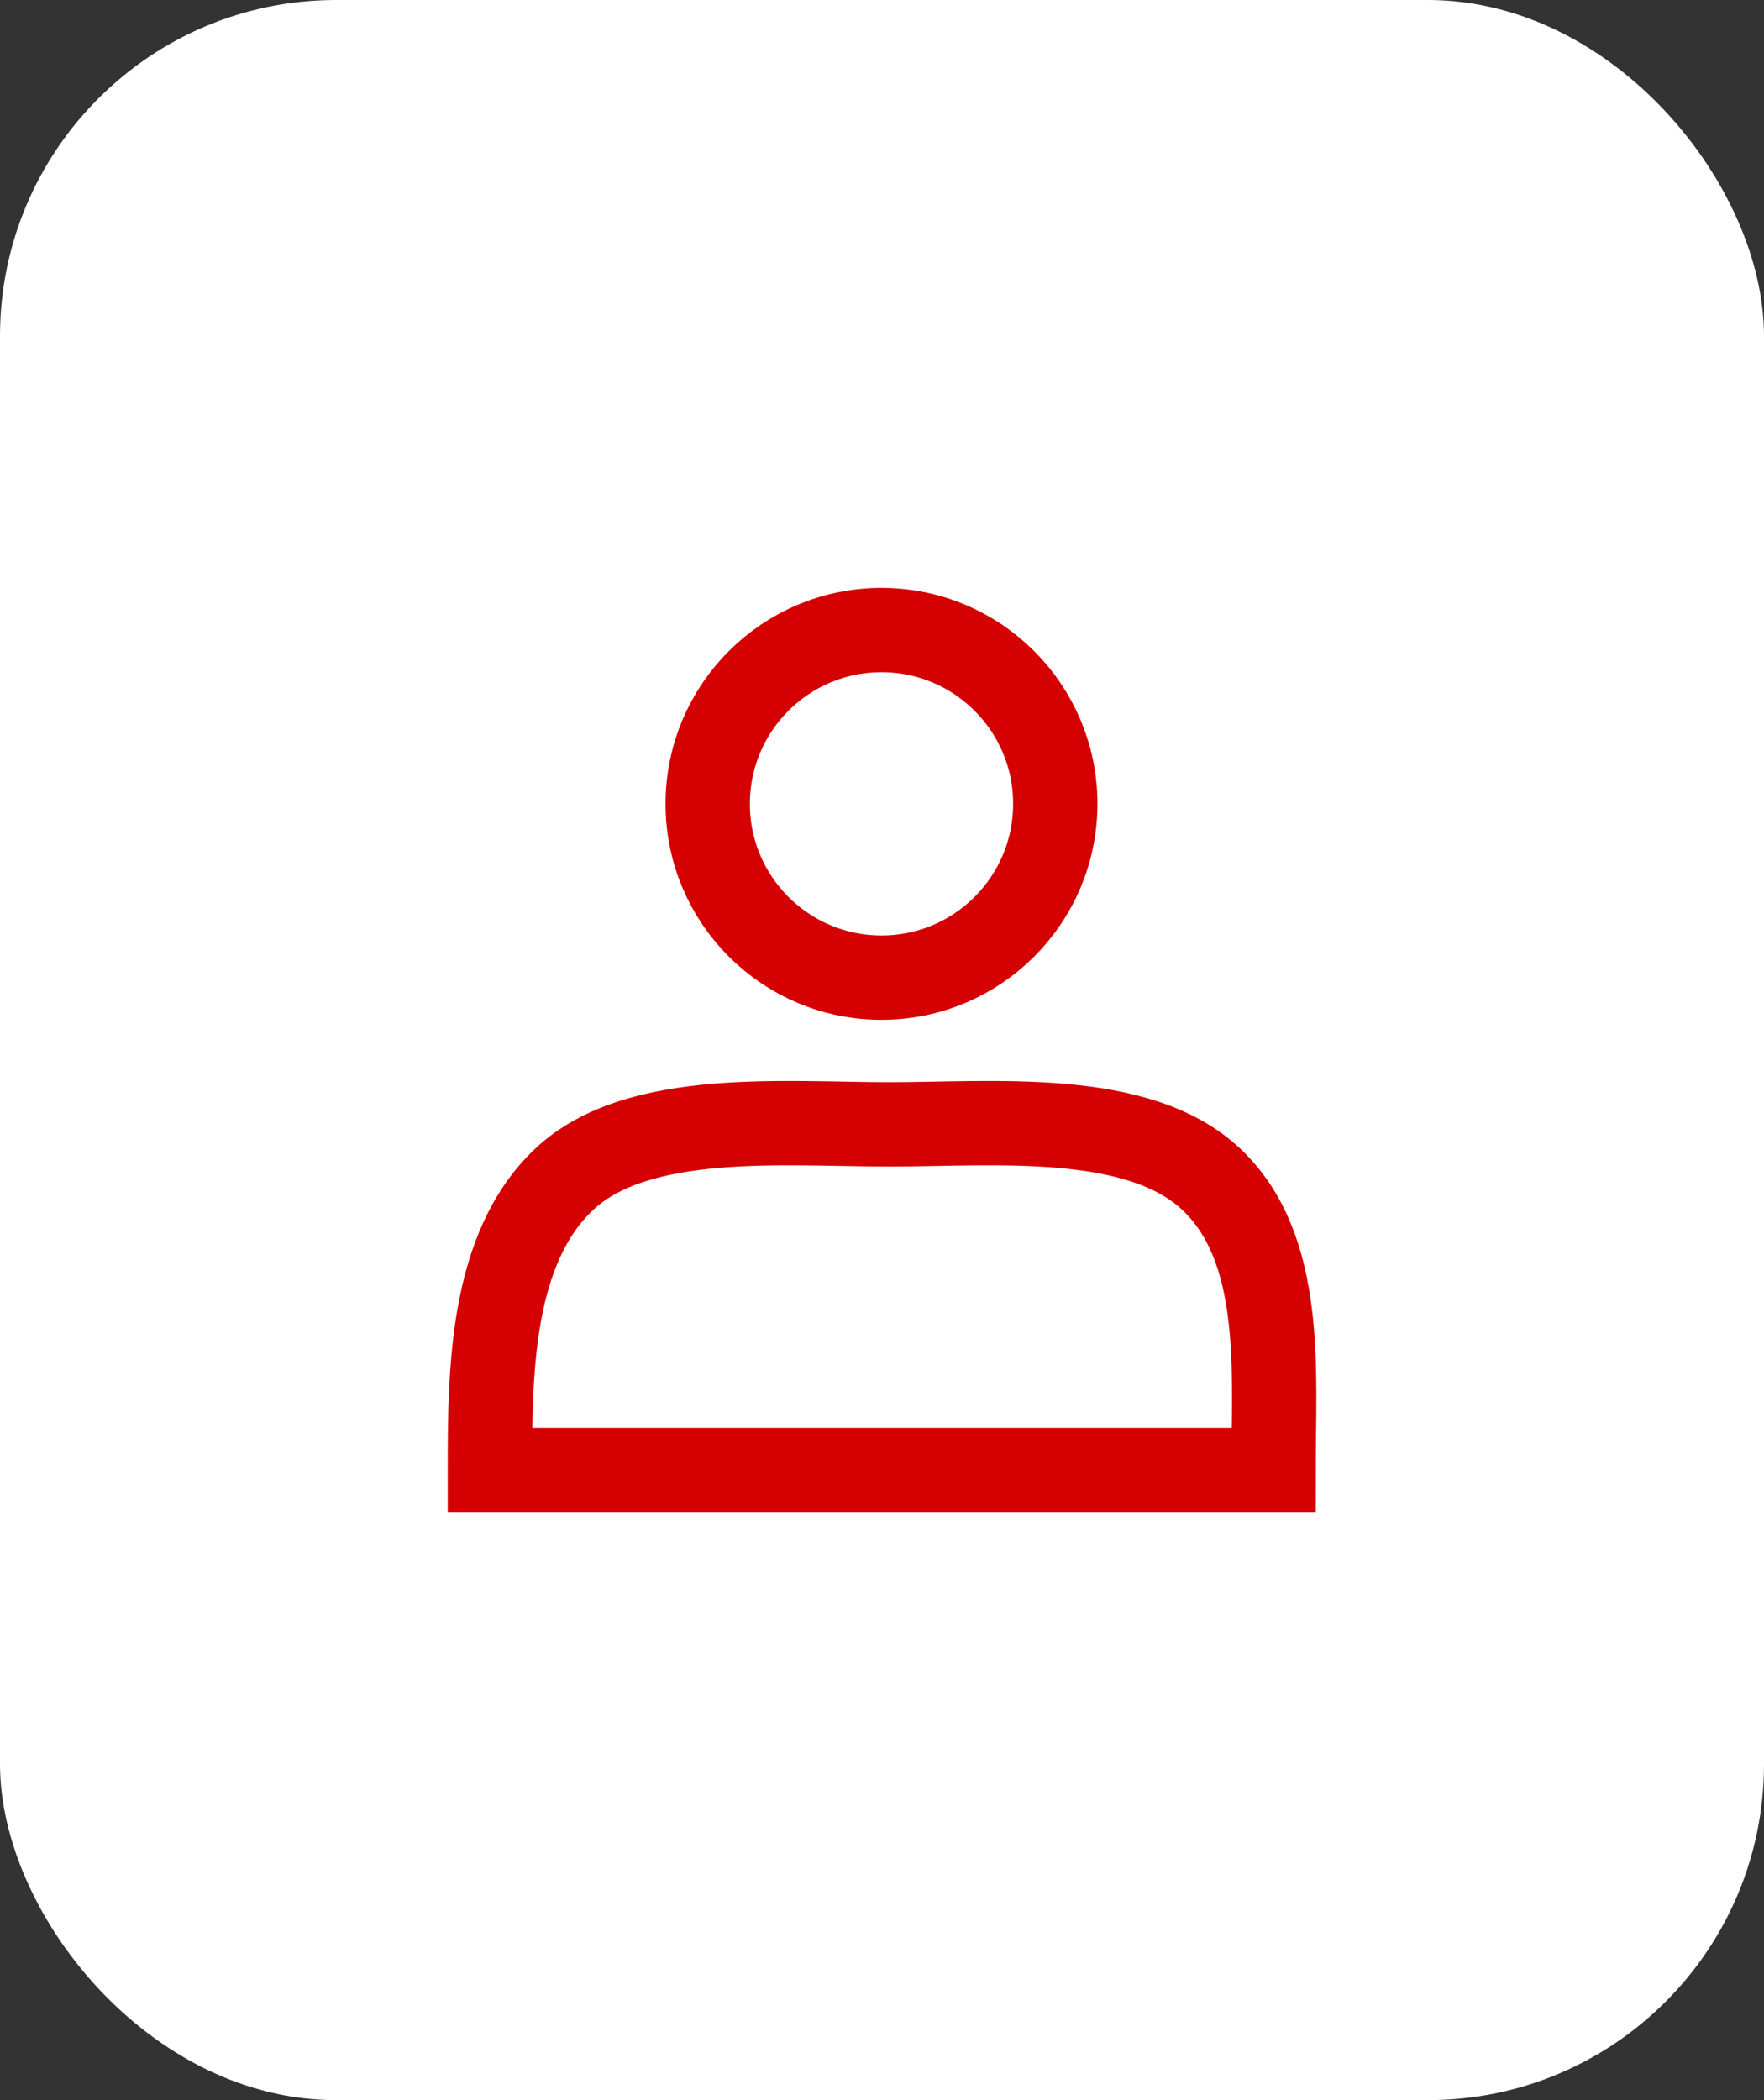 <?xml version="1.0" encoding="UTF-8"?> <svg xmlns="http://www.w3.org/2000/svg" width="42" height="50" viewBox="0 0 42 50" fill="none"><rect x="0" y="0" width="42" height="50" fill="#333333" stroke="none"/> <rect width="42" height="50" rx="8" fill="white"></rect> <circle cx="20.988" cy="19.138" r="4.138" stroke="#D40001" stroke-width="2.008"></circle> <path d="M13.43 28.079C11.681 29.732 11.664 32.663 11.664 35L30.323 35C30.323 32.663 30.593 29.732 28.843 28.079C27.093 26.427 23.646 26.769 21.172 26.769C18.697 26.769 15.18 26.427 13.43 28.079Z" stroke="#D40001" stroke-width="2.008"></path> </svg> 